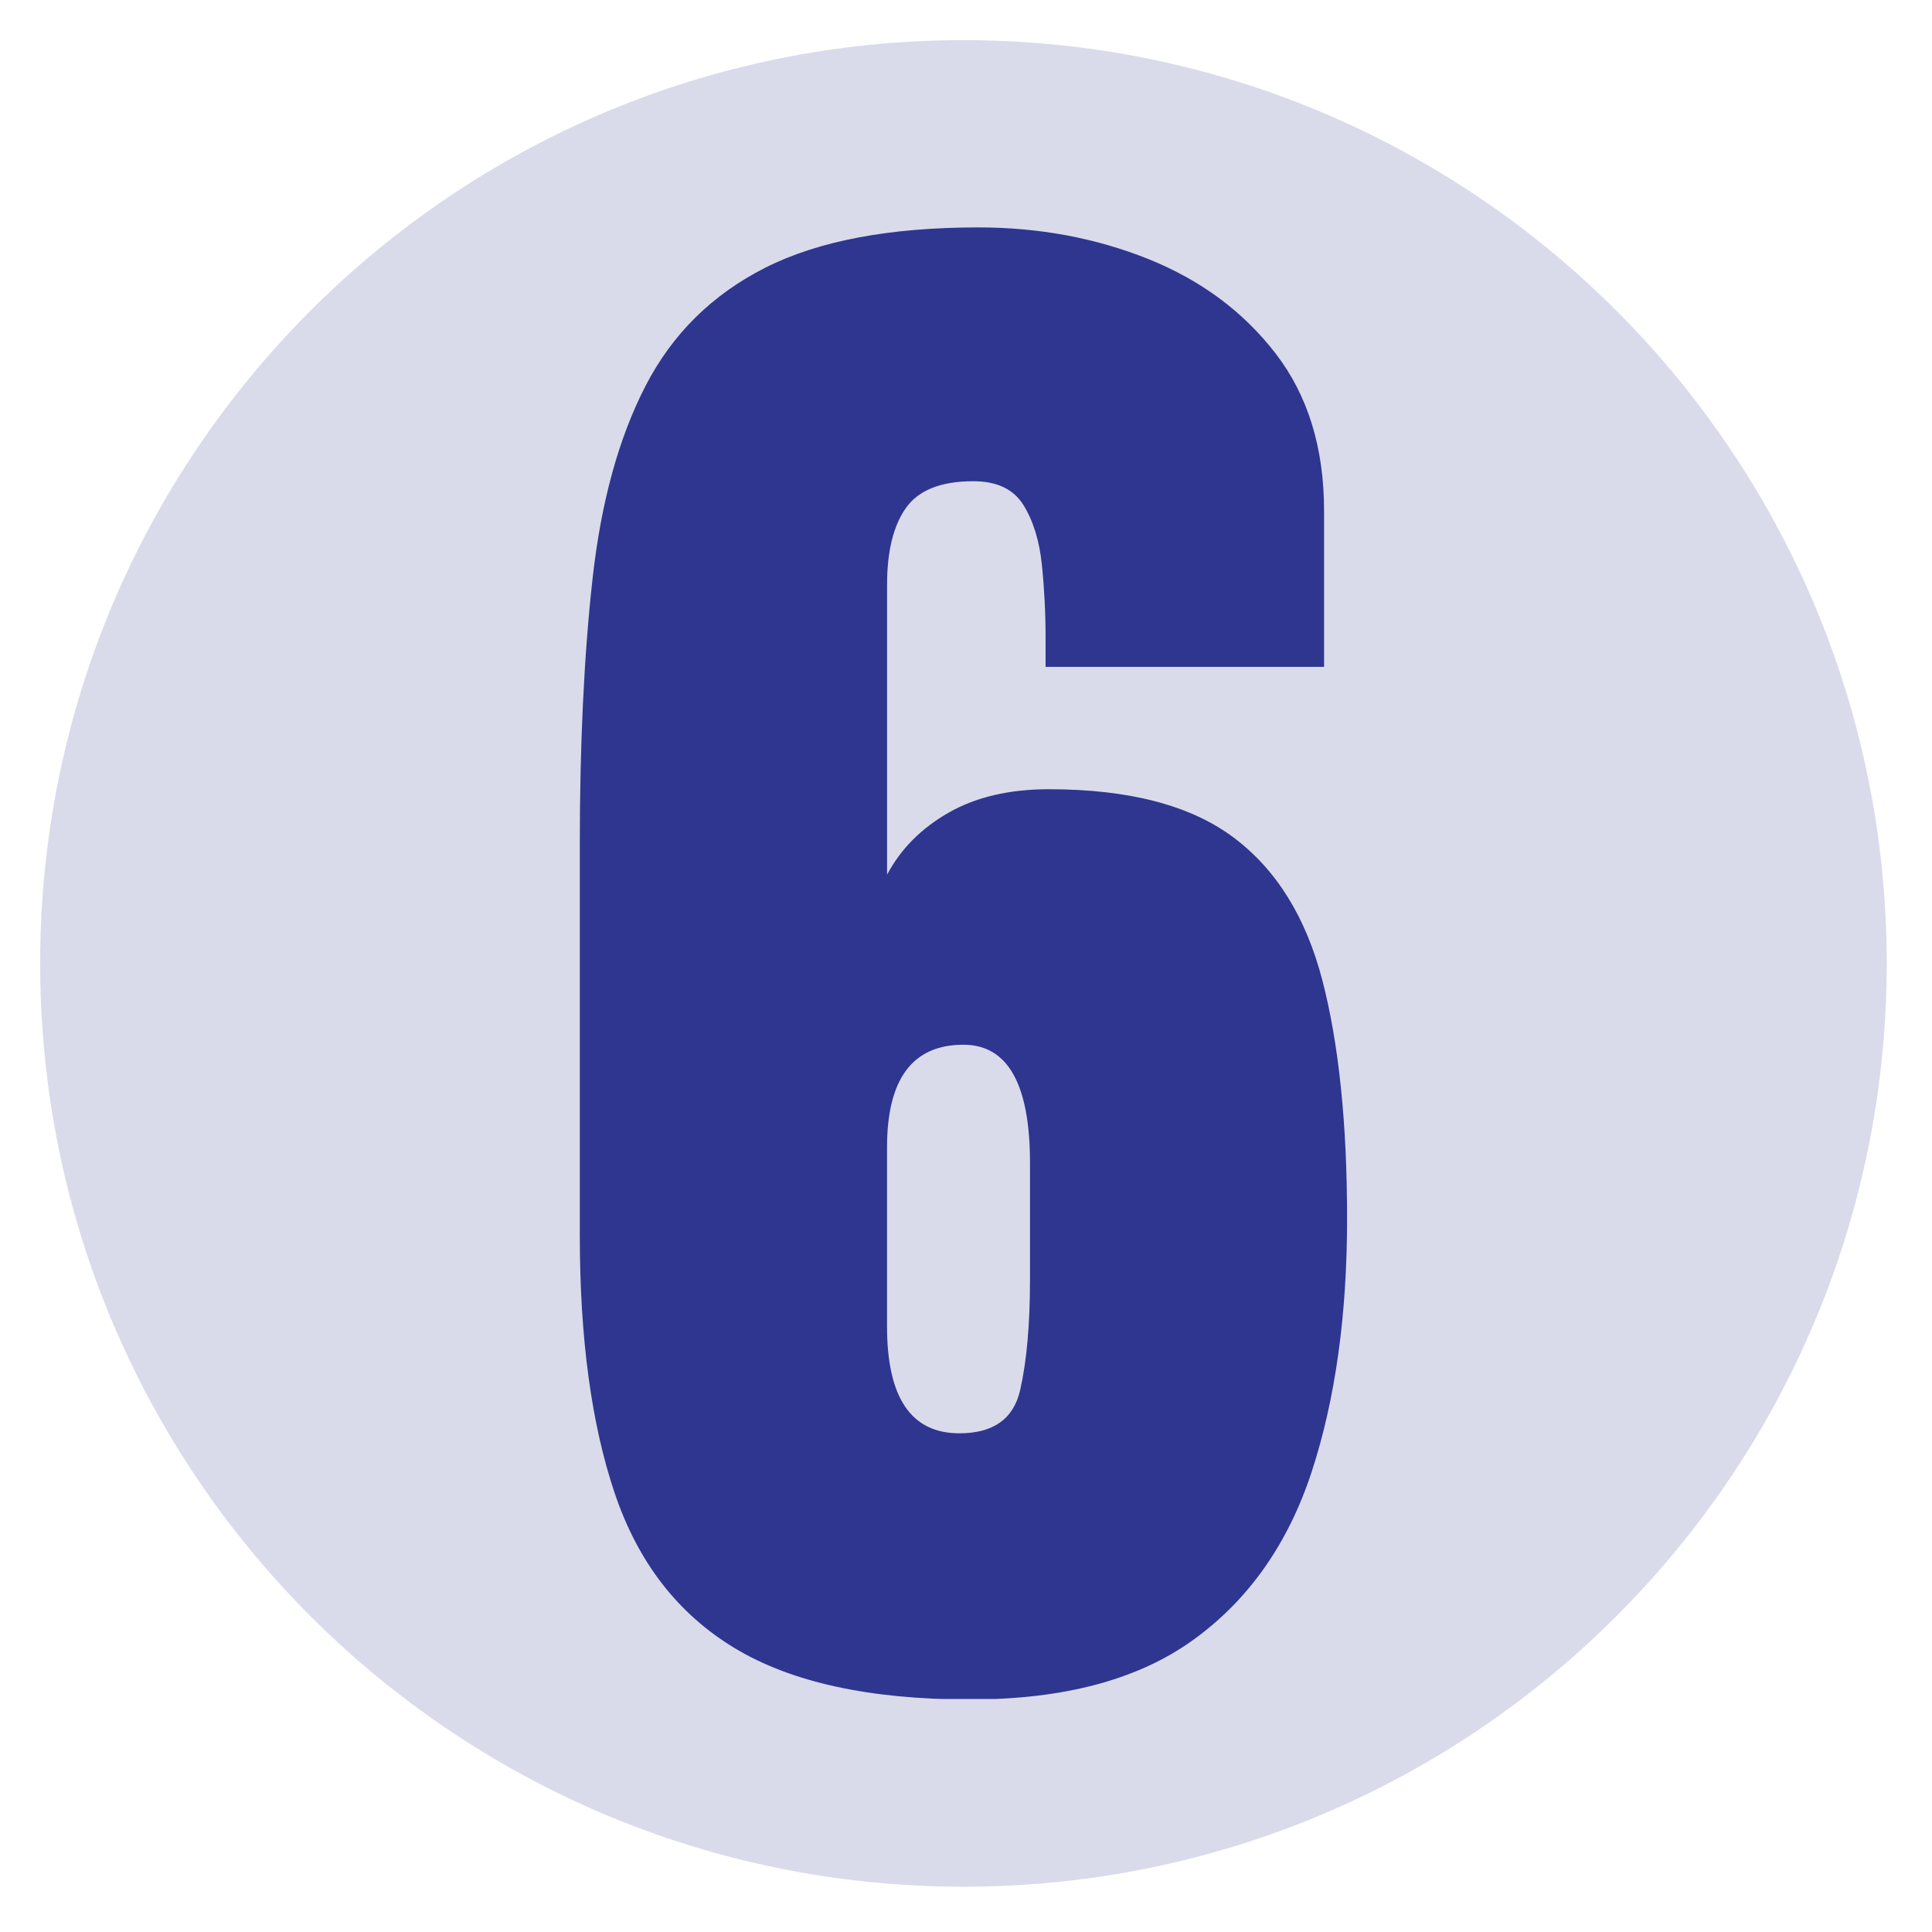 <svg xmlns="http://www.w3.org/2000/svg" xmlns:xlink="http://www.w3.org/1999/xlink" width="250" zoomAndPan="magnify" viewBox="0 0 187.5 187.5" height="250" preserveAspectRatio="xMidYMid meet" version="1.0"><defs><filter x="0%" y="0%" width="100%" height="100%" id="81c2737330"><feColorMatrix values="0 0 0 0 1 0 0 0 0 1 0 0 0 0 1 0 0 0 1 0" color-interpolation-filters="sRGB"></feColorMatrix></filter><mask id="a74d93a834"><g filter="url(#81c2737330)"><rect x="-18.75" width="225" fill="#000000" y="-18.75" height="225" fill-opacity="0.18"></rect></g></mask><clipPath id="13226403a6"><path d="M 0.898 0.898 L 180.105 0.898 L 180.105 180.105 L 0.898 180.105 Z M 0.898 0.898" clip-rule="nonzero"></path></clipPath><clipPath id="c16a14d969"><path d="M 90.5 0.898 C 41.016 0.898 0.898 41.016 0.898 90.5 C 0.898 139.988 41.016 180.105 90.5 180.105 C 139.988 180.105 180.105 139.988 180.105 90.5 C 180.105 41.016 139.988 0.898 90.5 0.898 Z M 90.5 0.898" clip-rule="nonzero"></path></clipPath><clipPath id="3cf9c773b6"><path d="M 0.898 0.898 L 180.105 0.898 L 180.105 180.105 L 0.898 180.105 Z M 0.898 0.898" clip-rule="nonzero"></path></clipPath><clipPath id="a0dacc1a88"><path d="M 90.5 0.898 C 41.016 0.898 0.898 41.016 0.898 90.5 C 0.898 139.988 41.016 180.105 90.5 180.105 C 139.988 180.105 180.105 139.988 180.105 90.5 C 180.105 41.016 139.988 0.898 90.5 0.898 Z M 90.5 0.898" clip-rule="nonzero"></path></clipPath><clipPath id="06eb028b24"><rect x="0" width="181" y="0" height="181"></rect></clipPath><clipPath id="8a9e16f3a1"><rect x="0" width="181" y="0" height="181"></rect></clipPath><clipPath id="866149b9ce"><path d="M 56.27 22.07 L 131 22.07 L 131 165 L 56.27 165 Z M 56.27 22.07" clip-rule="nonzero"></path></clipPath><clipPath id="1b8c225151"><path d="M 94.137 164.934 C 84.41 164.934 76.797 163.27 71.297 159.949 C 65.797 156.629 61.918 151.621 59.66 144.922 C 57.398 138.223 56.27 129.879 56.27 119.887 L 56.27 81.941 C 56.27 72.215 56.68 63.629 57.504 56.191 C 58.328 48.75 60.043 42.504 62.648 37.453 C 65.25 32.406 69.129 28.578 74.285 25.973 C 79.441 23.375 86.324 22.07 94.938 22.07 C 100.836 22.07 106.336 23.094 111.441 25.137 C 116.543 27.188 120.66 30.238 123.797 34.305 C 126.93 38.371 128.5 43.461 128.5 49.57 L 128.5 64.719 L 101.473 64.719 L 101.473 61.848 C 101.473 59.512 101.355 57.172 101.117 54.832 C 100.879 52.492 100.277 50.555 99.324 49.012 C 98.367 47.473 96.746 46.703 94.461 46.703 C 91.324 46.703 89.145 47.566 87.922 49.293 C 86.699 51.02 86.09 53.508 86.09 56.746 L 86.09 84.887 C 87.418 82.387 89.41 80.383 92.066 78.867 C 94.723 77.352 97.969 76.594 101.793 76.594 C 109.555 76.594 115.52 78.148 119.691 81.258 C 123.863 84.371 126.746 89.008 128.344 95.172 C 129.938 101.336 130.734 109.039 130.734 118.289 C 130.734 127.645 129.59 135.816 127.309 142.805 C 125.023 149.793 121.211 155.23 115.867 159.105 C 110.523 162.992 103.281 164.934 94.137 164.934 Z M 93.102 139.102 C 96.398 139.102 98.363 137.707 99.004 134.914 C 99.641 132.125 99.961 128.551 99.961 124.191 L 99.961 112.871 C 99.961 105.219 97.805 101.391 93.5 101.391 C 88.555 101.391 86.086 104.715 86.086 111.355 L 86.086 128.734 C 86.086 135.645 88.426 139.102 93.102 139.102 Z M 93.102 139.102" clip-rule="nonzero"></path></clipPath><clipPath id="e2f4f3fe72"><path d="M 0.27 0.07 L 74.93 0.07 L 74.93 143 L 0.27 143 Z M 0.27 0.07" clip-rule="nonzero"></path></clipPath><clipPath id="f56e999ecb"><path d="M 38.137 142.934 C 28.41 142.934 20.797 141.27 15.297 137.949 C 9.797 134.629 5.918 129.621 3.66 122.922 C 1.398 116.223 0.27 107.879 0.27 97.887 L 0.27 59.941 C 0.27 50.215 0.68 41.629 1.504 34.191 C 2.328 26.75 4.043 20.504 6.648 15.453 C 9.25 10.406 13.129 6.578 18.285 3.973 C 23.441 1.375 30.324 0.07 38.938 0.07 C 44.836 0.07 50.336 1.094 55.441 3.137 C 60.543 5.188 64.66 8.238 67.797 12.305 C 70.93 16.371 72.5 21.461 72.5 27.57 L 72.5 42.719 L 45.473 42.719 L 45.473 39.848 C 45.473 37.512 45.355 35.172 45.117 32.832 C 44.879 30.492 44.277 28.555 43.324 27.012 C 42.367 25.473 40.746 24.703 38.461 24.703 C 35.324 24.703 33.145 25.566 31.922 27.293 C 30.699 29.02 30.09 31.508 30.09 34.746 L 30.09 62.887 C 31.418 60.387 33.41 58.383 36.066 56.867 C 38.723 55.352 41.969 54.594 45.793 54.594 C 53.555 54.594 59.52 56.148 63.691 59.258 C 67.863 62.371 70.746 67.008 72.344 73.172 C 73.938 79.336 74.734 87.039 74.734 96.289 C 74.734 105.645 73.59 113.816 71.309 120.805 C 69.023 127.793 65.211 133.23 59.867 137.105 C 54.523 140.992 47.281 142.934 38.137 142.934 Z M 37.102 117.102 C 40.398 117.102 42.363 115.707 43.004 112.914 C 43.641 110.125 43.961 106.551 43.961 102.191 L 43.961 90.871 C 43.961 83.219 41.805 79.391 37.5 79.391 C 32.555 79.391 30.086 82.715 30.086 89.355 L 30.086 106.734 C 30.086 113.645 32.426 117.102 37.102 117.102 Z M 37.102 117.102" clip-rule="nonzero"></path></clipPath><clipPath id="474ab576b6"><rect x="0" width="75" y="0" height="143"></rect></clipPath></defs><g mask="url(#a74d93a834)"><g transform="matrix(1, 0, 0, 1, 3, 3)"><g clip-path="url(#8a9e16f3a1)"><g clip-path="url(#13226403a6)"><g clip-path="url(#c16a14d969)"><g transform="matrix(1, 0, 0, 1, -0, -0)"><g clip-path="url(#06eb028b24)"><g clip-path="url(#3cf9c773b6)"><g clip-path="url(#a0dacc1a88)"><path fill="#2e3690" d="M 0.898 0.898 L 180.105 0.898 L 180.105 180.105 L 0.898 180.105 Z M 0.898 0.898" fill-opacity="1" fill-rule="nonzero"></path></g></g></g></g></g></g></g></g></g><g clip-path="url(#866149b9ce)"><g clip-path="url(#1b8c225151)"><g transform="matrix(1, 0, 0, 1, 56, 22)"><g clip-path="url(#474ab576b6)"><g clip-path="url(#e2f4f3fe72)"><g clip-path="url(#f56e999ecb)"><path fill="#2e3690" d="M 0.27 0.07 L 74.73 0.07 L 74.73 142.883 L 0.27 142.883 Z M 0.27 0.07" fill-opacity="1" fill-rule="nonzero"></path></g></g></g></g></g></g></svg>